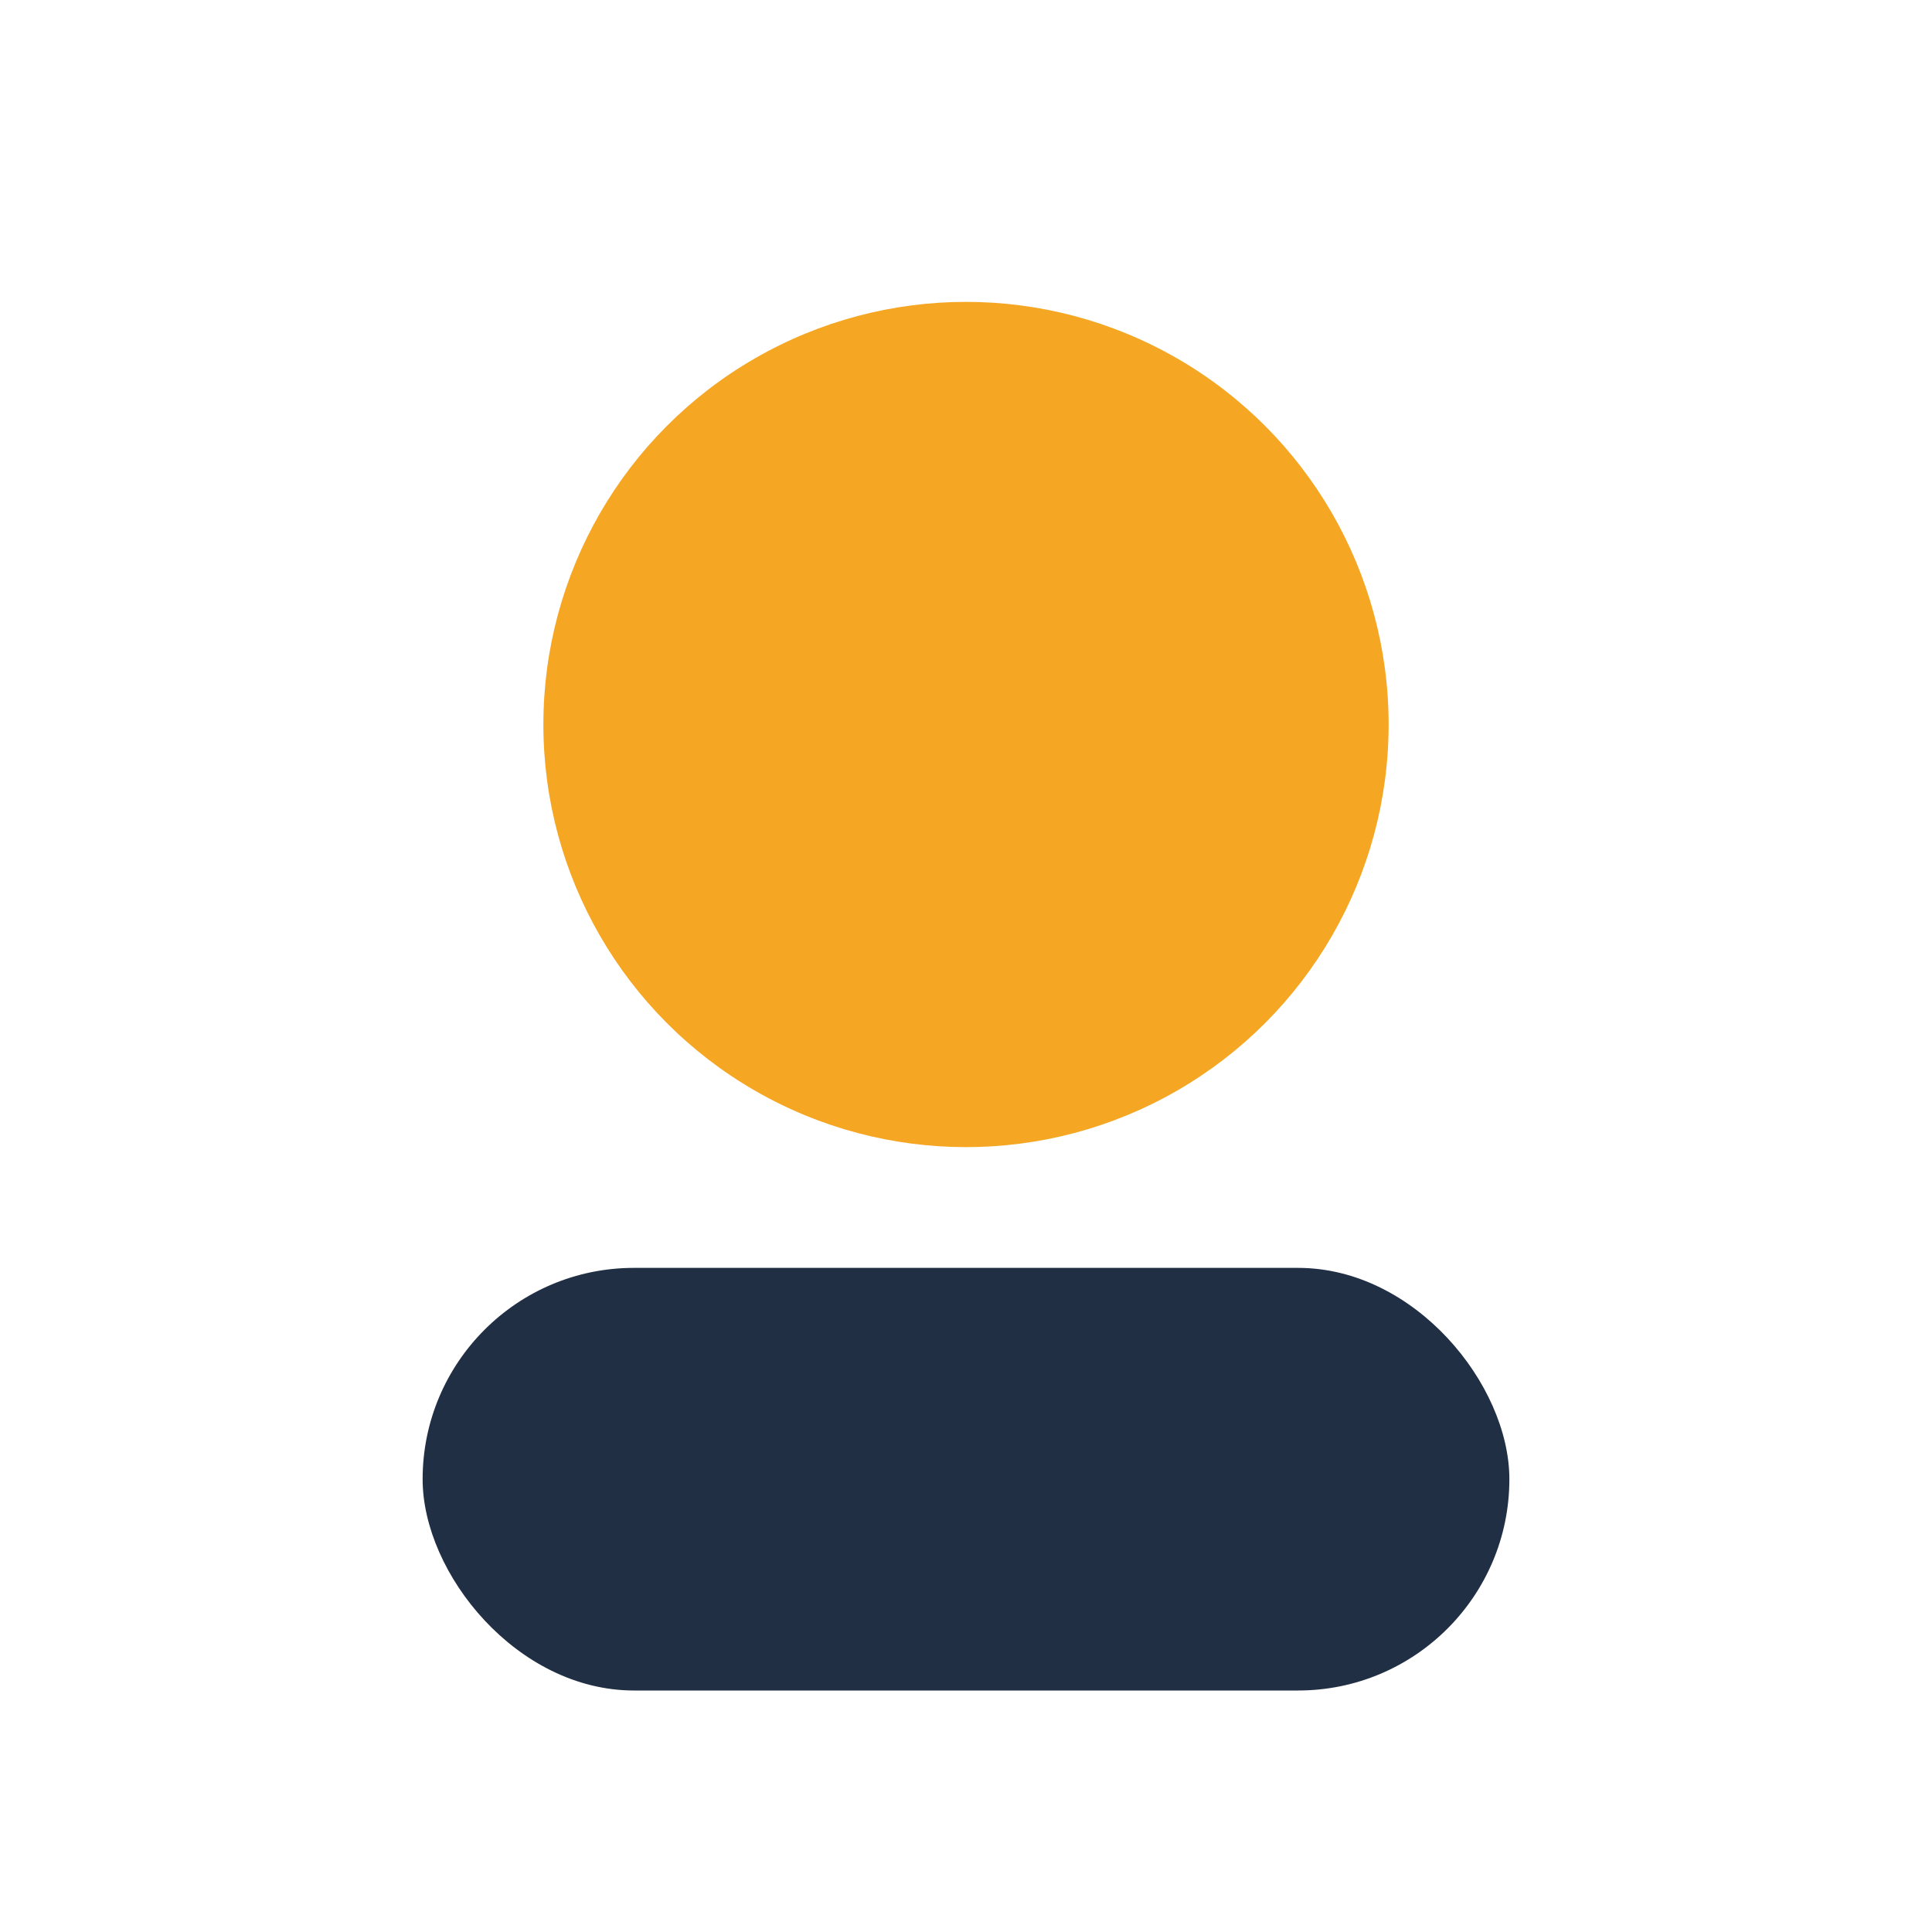 <?xml version="1.0" encoding="UTF-8"?>
<svg xmlns="http://www.w3.org/2000/svg" width="32" height="32" viewBox="0 0 32 32"><circle cx="16" cy="12" r="7" fill="#f5a623"/><rect x="7" y="21" width="18" height="7" rx="3.5" fill="#212f45"/></svg>